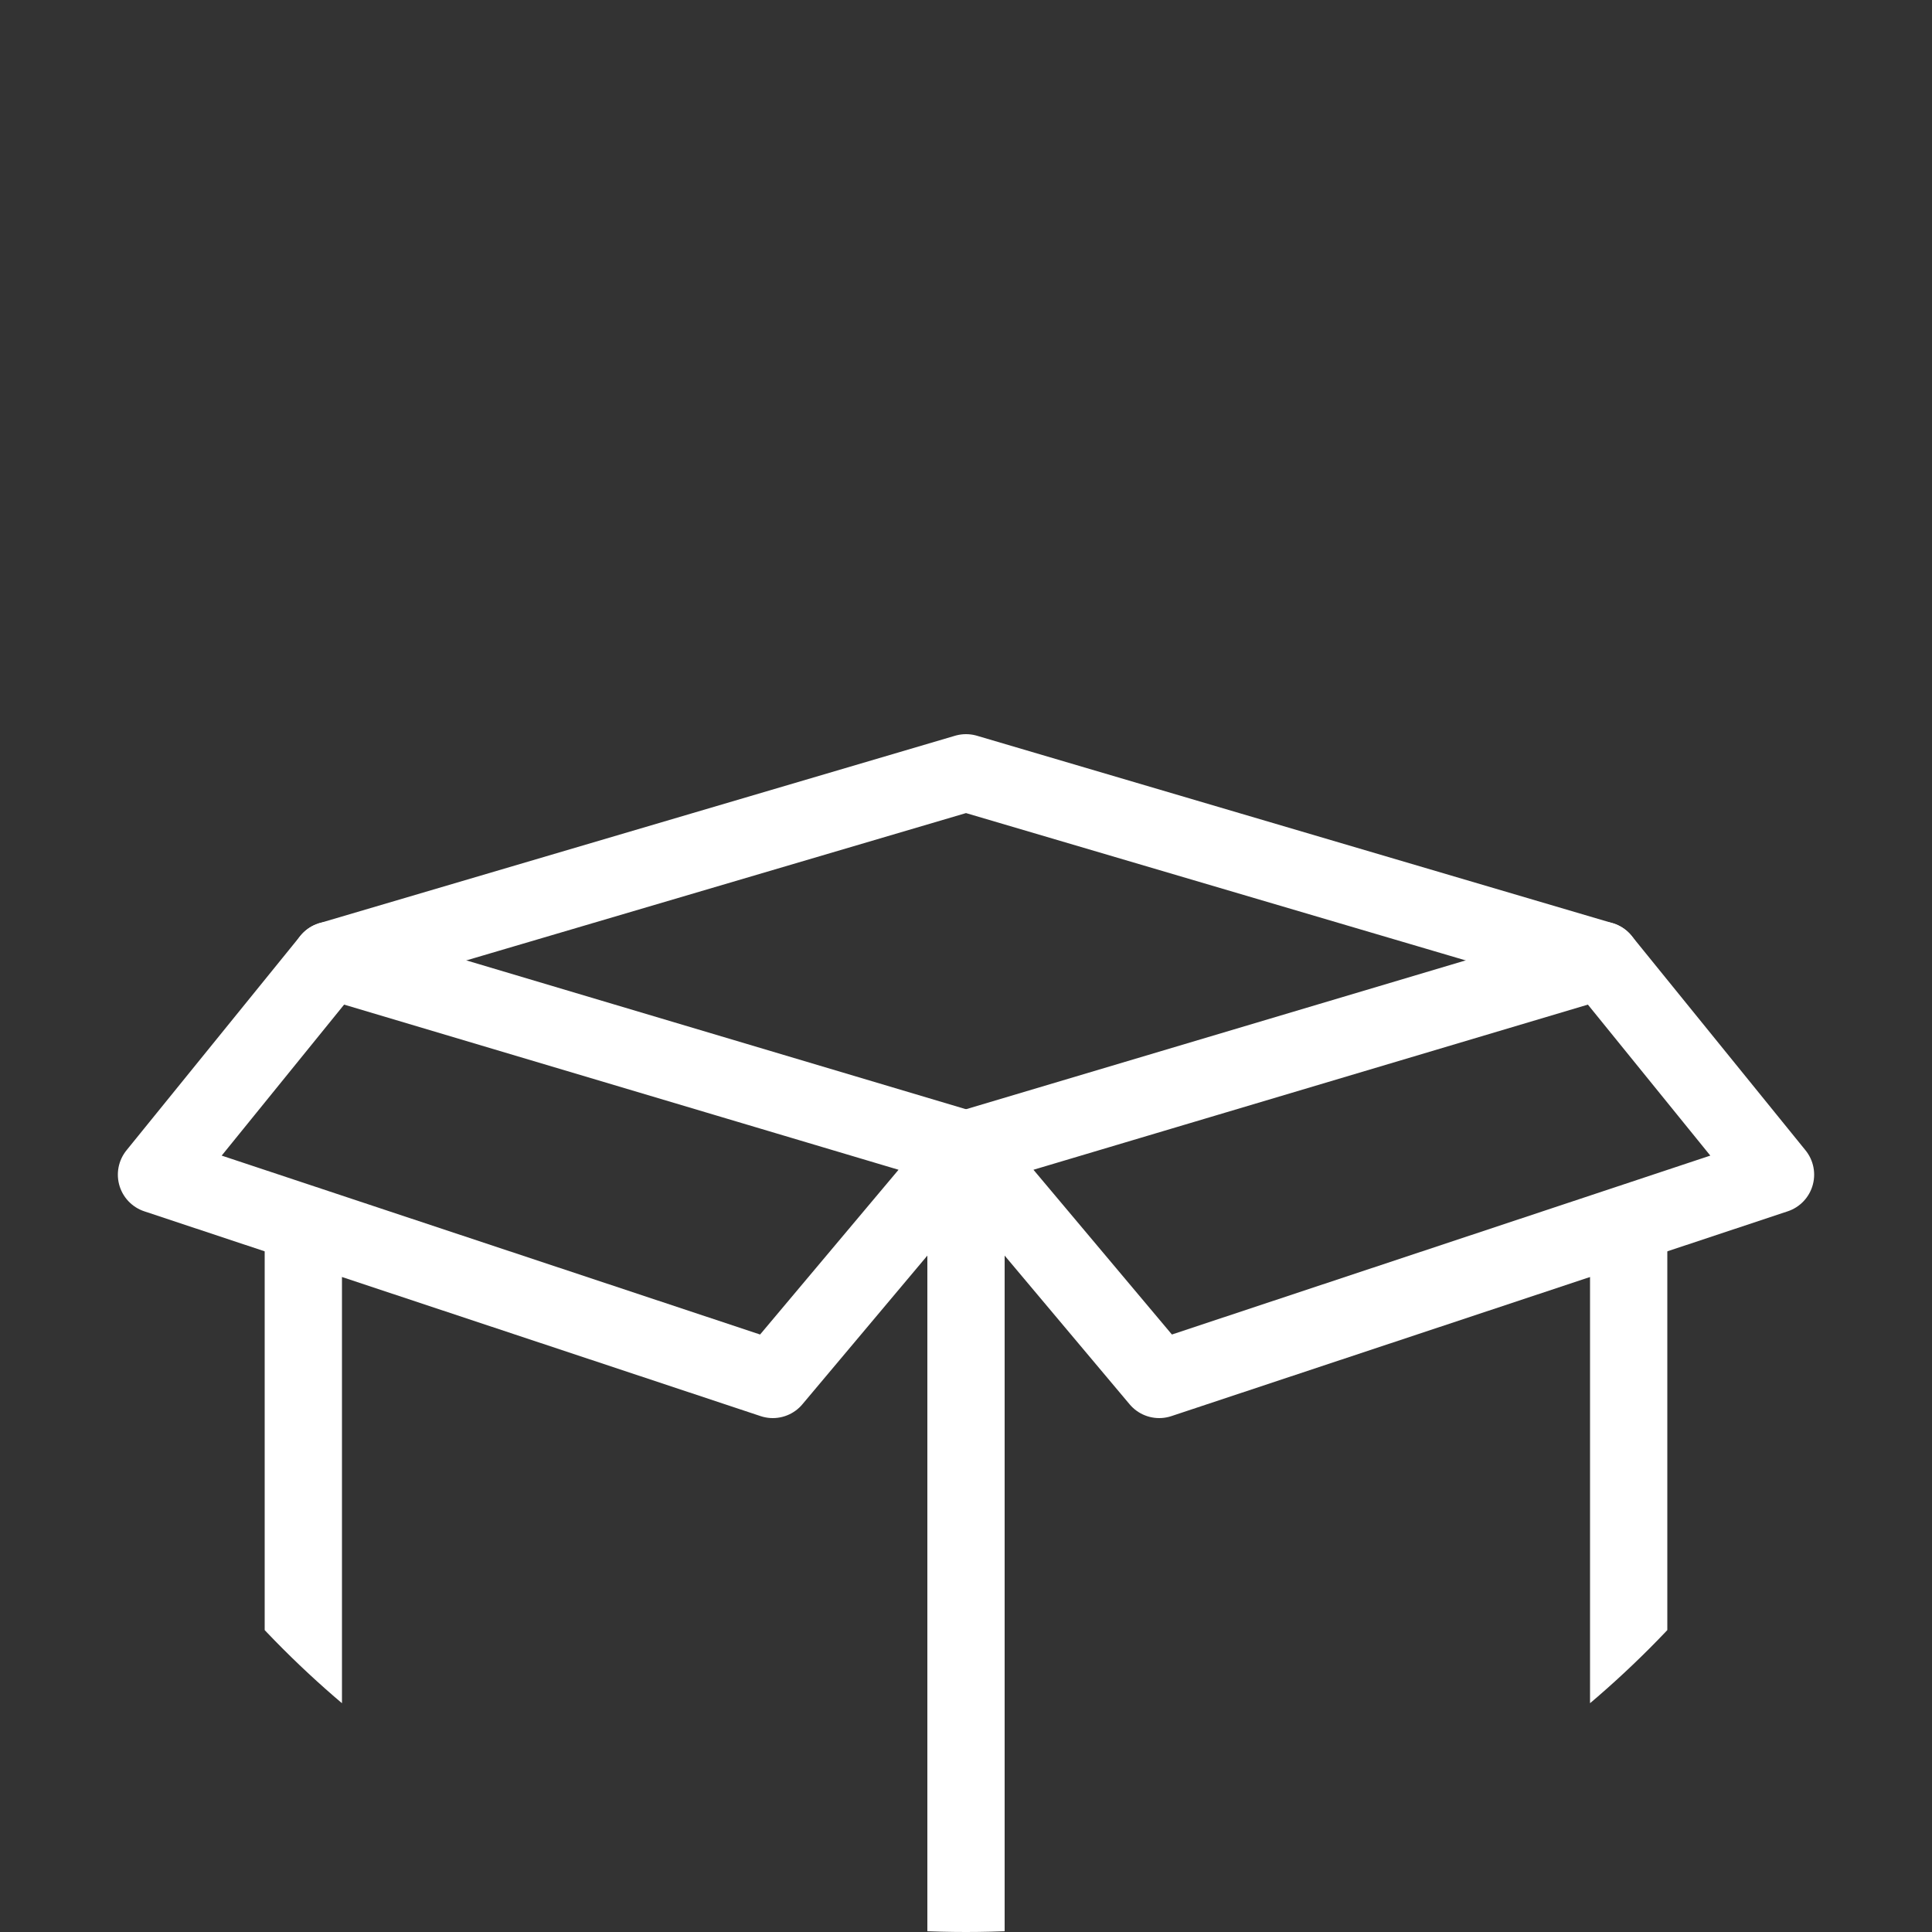 <?xml version="1.0" encoding="UTF-8"?>
<svg xmlns="http://www.w3.org/2000/svg" xmlns:xlink="http://www.w3.org/1999/xlink" version="1.1" id="Icon" x="0px" y="0px" width="100px" height="100px" viewBox="0 0 100 100" style="enable-background:new 0 0 100 100;" xml:space="preserve">
<rect x="0" y="0" width="100" height="100" fill="#333333" stroke="none"/>
<style type="text/css">
	.st0{fill:none;}
	.st1{clip-path:url(#SVGID_2_);}
	.st2{fill:none;stroke:#FFFFFF;stroke-width:4;stroke-linecap:round;stroke-linejoin:round;stroke-miterlimit:10;}
</style>
<path class="st0" d="M50,100c27.6,0,50-22.4,50-50S77.6,0,50,0S0,22.4,0,50S22.4,100,50,100"></path>
<g>
	<defs>
		<path id="SVGID_1_" d="M50,100L50,100C22.4,100,0,77.6,0,50v0C0,22.4,22.4,0,50,0h0c27.6,0,50,22.4,50,50v0    C100,77.6,77.6,100,50,100z"></path>
	</defs>
	<clipPath id="SVGID_2_">
		<use xlink:href="#SVGID_1_" style="overflow:visible;"></use>
	</clipPath>
	<g class="st1">
		<polyline class="st2" points="50,59.5 17.1,49.7 8.1,60.8 40,71.4 50,59.5   "></polyline>
		<polyline class="st2" points="50,59.5 82.9,49.7 91.9,60.8 60,71.4 50,59.5   "></polyline>
		<polyline class="st2" points="15.7,63.6 15.7,93.1 50,107.4 84.3,93.1 84.3,63.6   "></polyline>
		<polyline class="st2" points="17.1,49.7 50,40 82.9,49.7   "></polyline>
		<line class="st2" x1="50" y1="59.5" x2="50" y2="105.6"></line>
	</g>
</g>
</svg>

